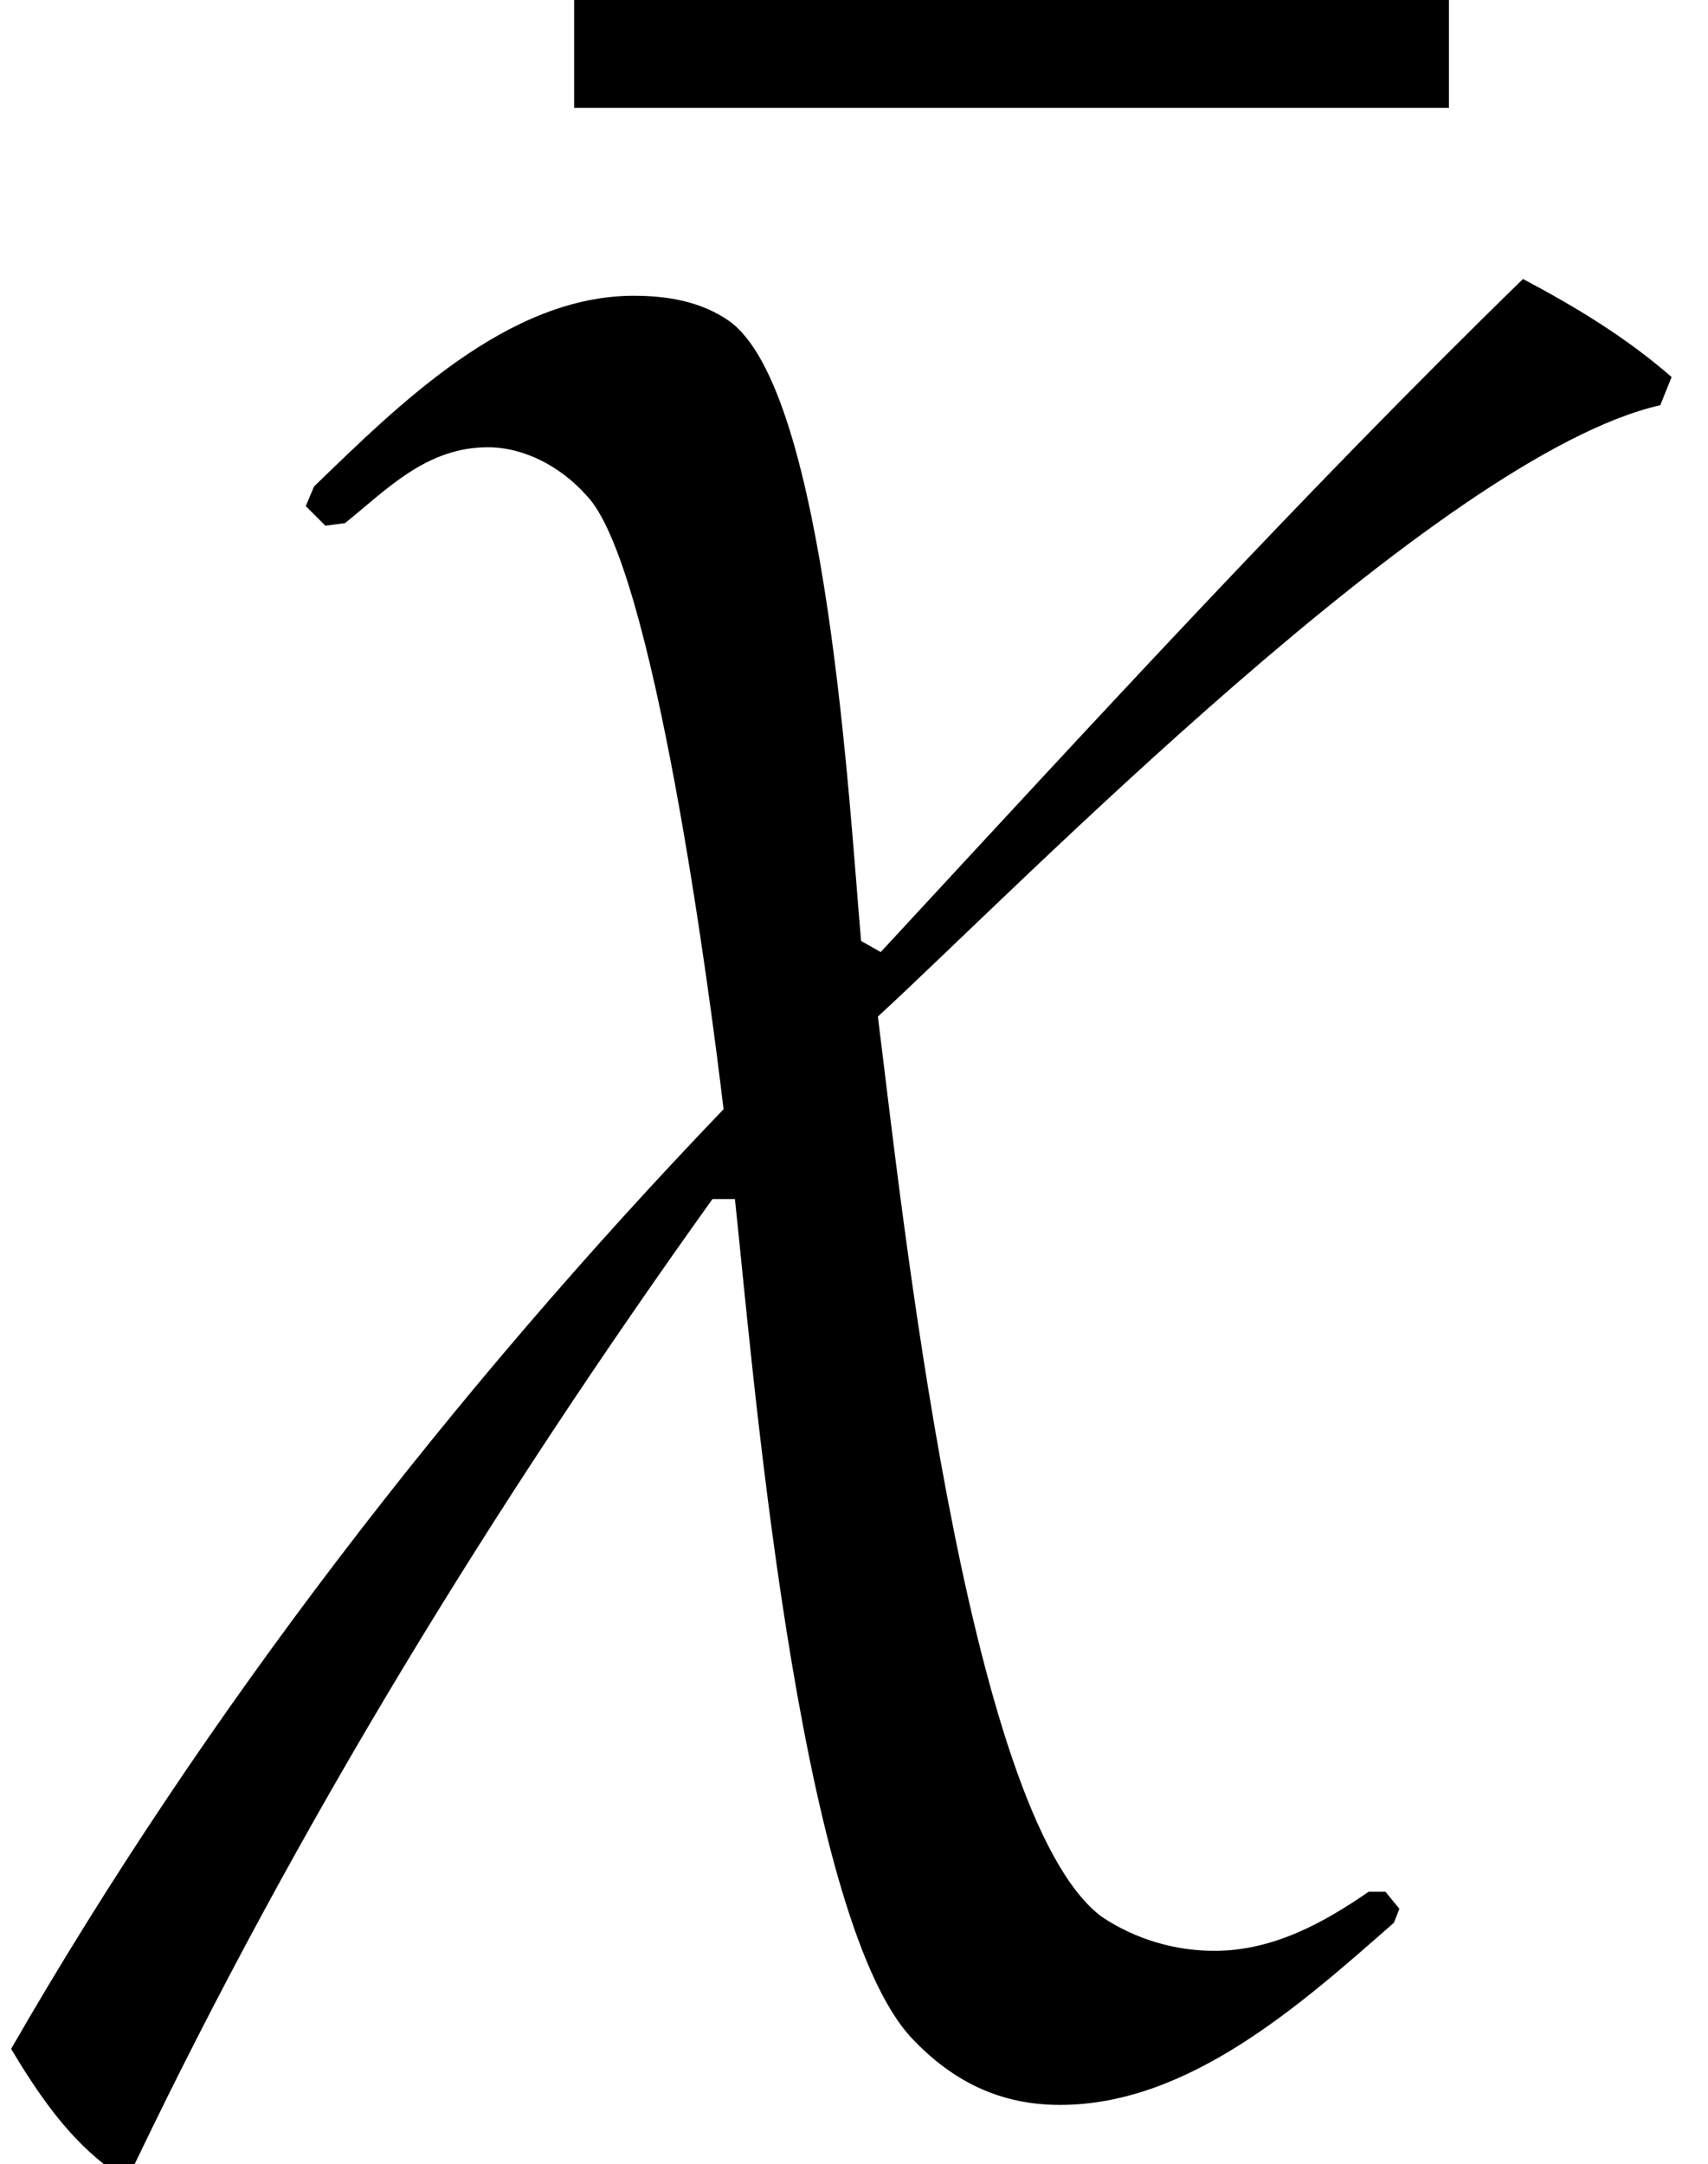 <?xml version='1.0' encoding='UTF-8'?>
<!-- This file was generated by dvisvgm 2.13.3 -->
<svg version='1.1' xmlns='http://www.w3.org/2000/svg' xmlns:xlink='http://www.w3.org/1999/xlink' width='6.619pt' height='8.385pt' viewBox='70.735 62.455 6.619 8.385'>
<defs>
<path id='g1-31' d='M6.478-4.826C6.304-4.978 6.108-5.097 5.902-5.206C5.043-4.369 4.228-3.478 3.413-2.598L3.337-2.641C3.293-3.13 3.206-4.771 2.826-5.043C2.717-5.119 2.587-5.141 2.456-5.141C1.967-5.141 1.543-4.717 1.217-4.402L1.185-4.326L1.261-4.25L1.337-4.26C1.5-4.391 1.652-4.554 1.891-4.554C2.032-4.554 2.174-4.478 2.271-4.369C2.532-4.108 2.75-2.445 2.804-1.989C1.761-.902 .793 .348 .043 1.652C.141 1.815 .25 1.978 .402 2.098H.522C1.152 .783 1.913-.456 2.761-1.641H2.848C2.913-1.043 3.087 1.13 3.532 1.609C3.695 1.782 3.88 1.869 4.108 1.869C4.608 1.869 5.043 1.478 5.402 1.163L5.423 1.109L5.369 1.043H5.304C5.13 1.163 4.934 1.272 4.706 1.272C4.554 1.272 4.402 1.228 4.271 1.141C3.739 .75 3.489-1.663 3.402-2.348C3.923-2.826 5.575-4.521 6.434-4.717L6.478-4.826Z'/>
<path id='g4-175' d='M3.51-5.847V-6.423H.12V-5.847H3.51Z'/>
</defs>
<g id='page1'>
<use x='72.84' y='68.72' xlink:href='#g4-175'/>
<use x='70.735' y='68.742' xlink:href='#g1-31'/>
</g>
</svg><!--Rendered by QuickLaTeX.com-->